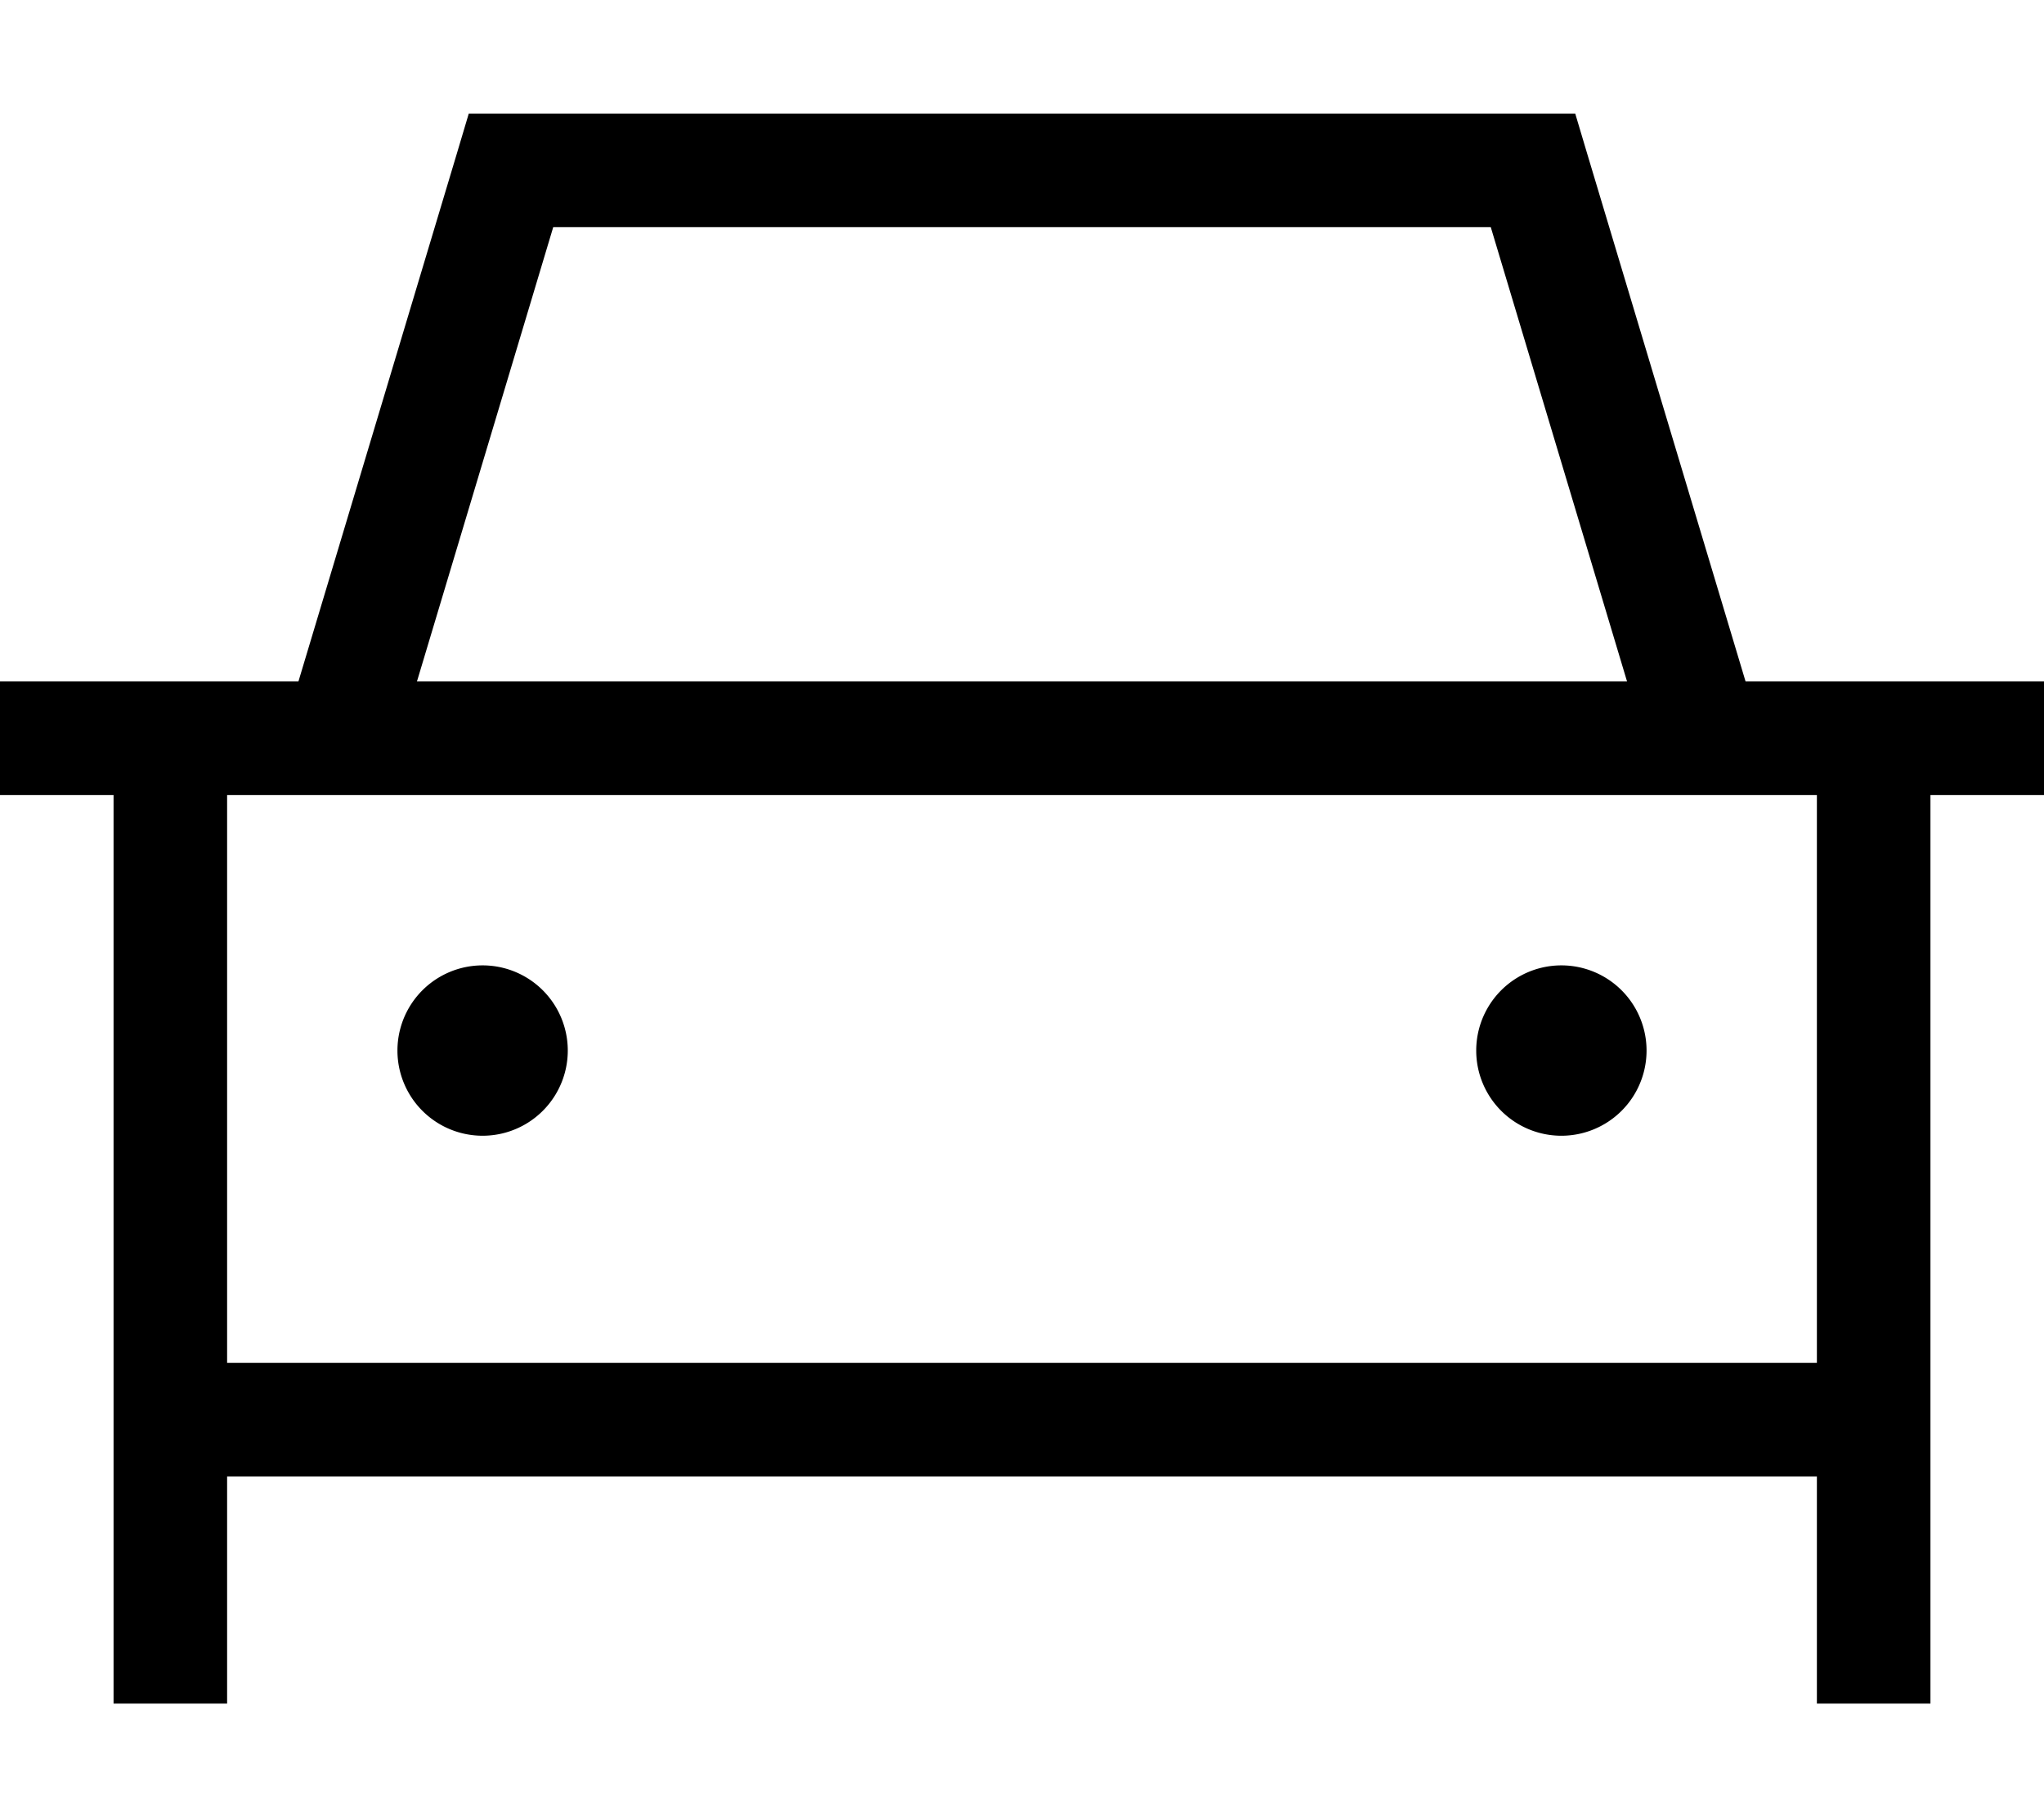 <svg xmlns="http://www.w3.org/2000/svg" viewBox="0 0 576 512"><!--! Font Awesome Pro 6.5.0 by @fontawesome - https://fontawesome.com License - https://fontawesome.com/license (Commercial License) Copyright 2023 Fonticons, Inc. --><path d="M132.1 32H144 432h11.9l3.4 11.4L491.9 192H512h32 16 16v32H560 544V384v16 16 64H512V416H64v64H32V416 400 384 224H16 0V192H16 32 64 84.1L128.7 43.4 132.1 32zM112 224H96 64V384H512V224H480 464 112zM420.1 64H155.9L117.5 192h341L420.1 64zM112 296a24 24 0 1 1 48 0 24 24 0 1 1 -48 0zm328-24a24 24 0 1 1 0 48 24 24 0 1 1 0-48z"/></svg>